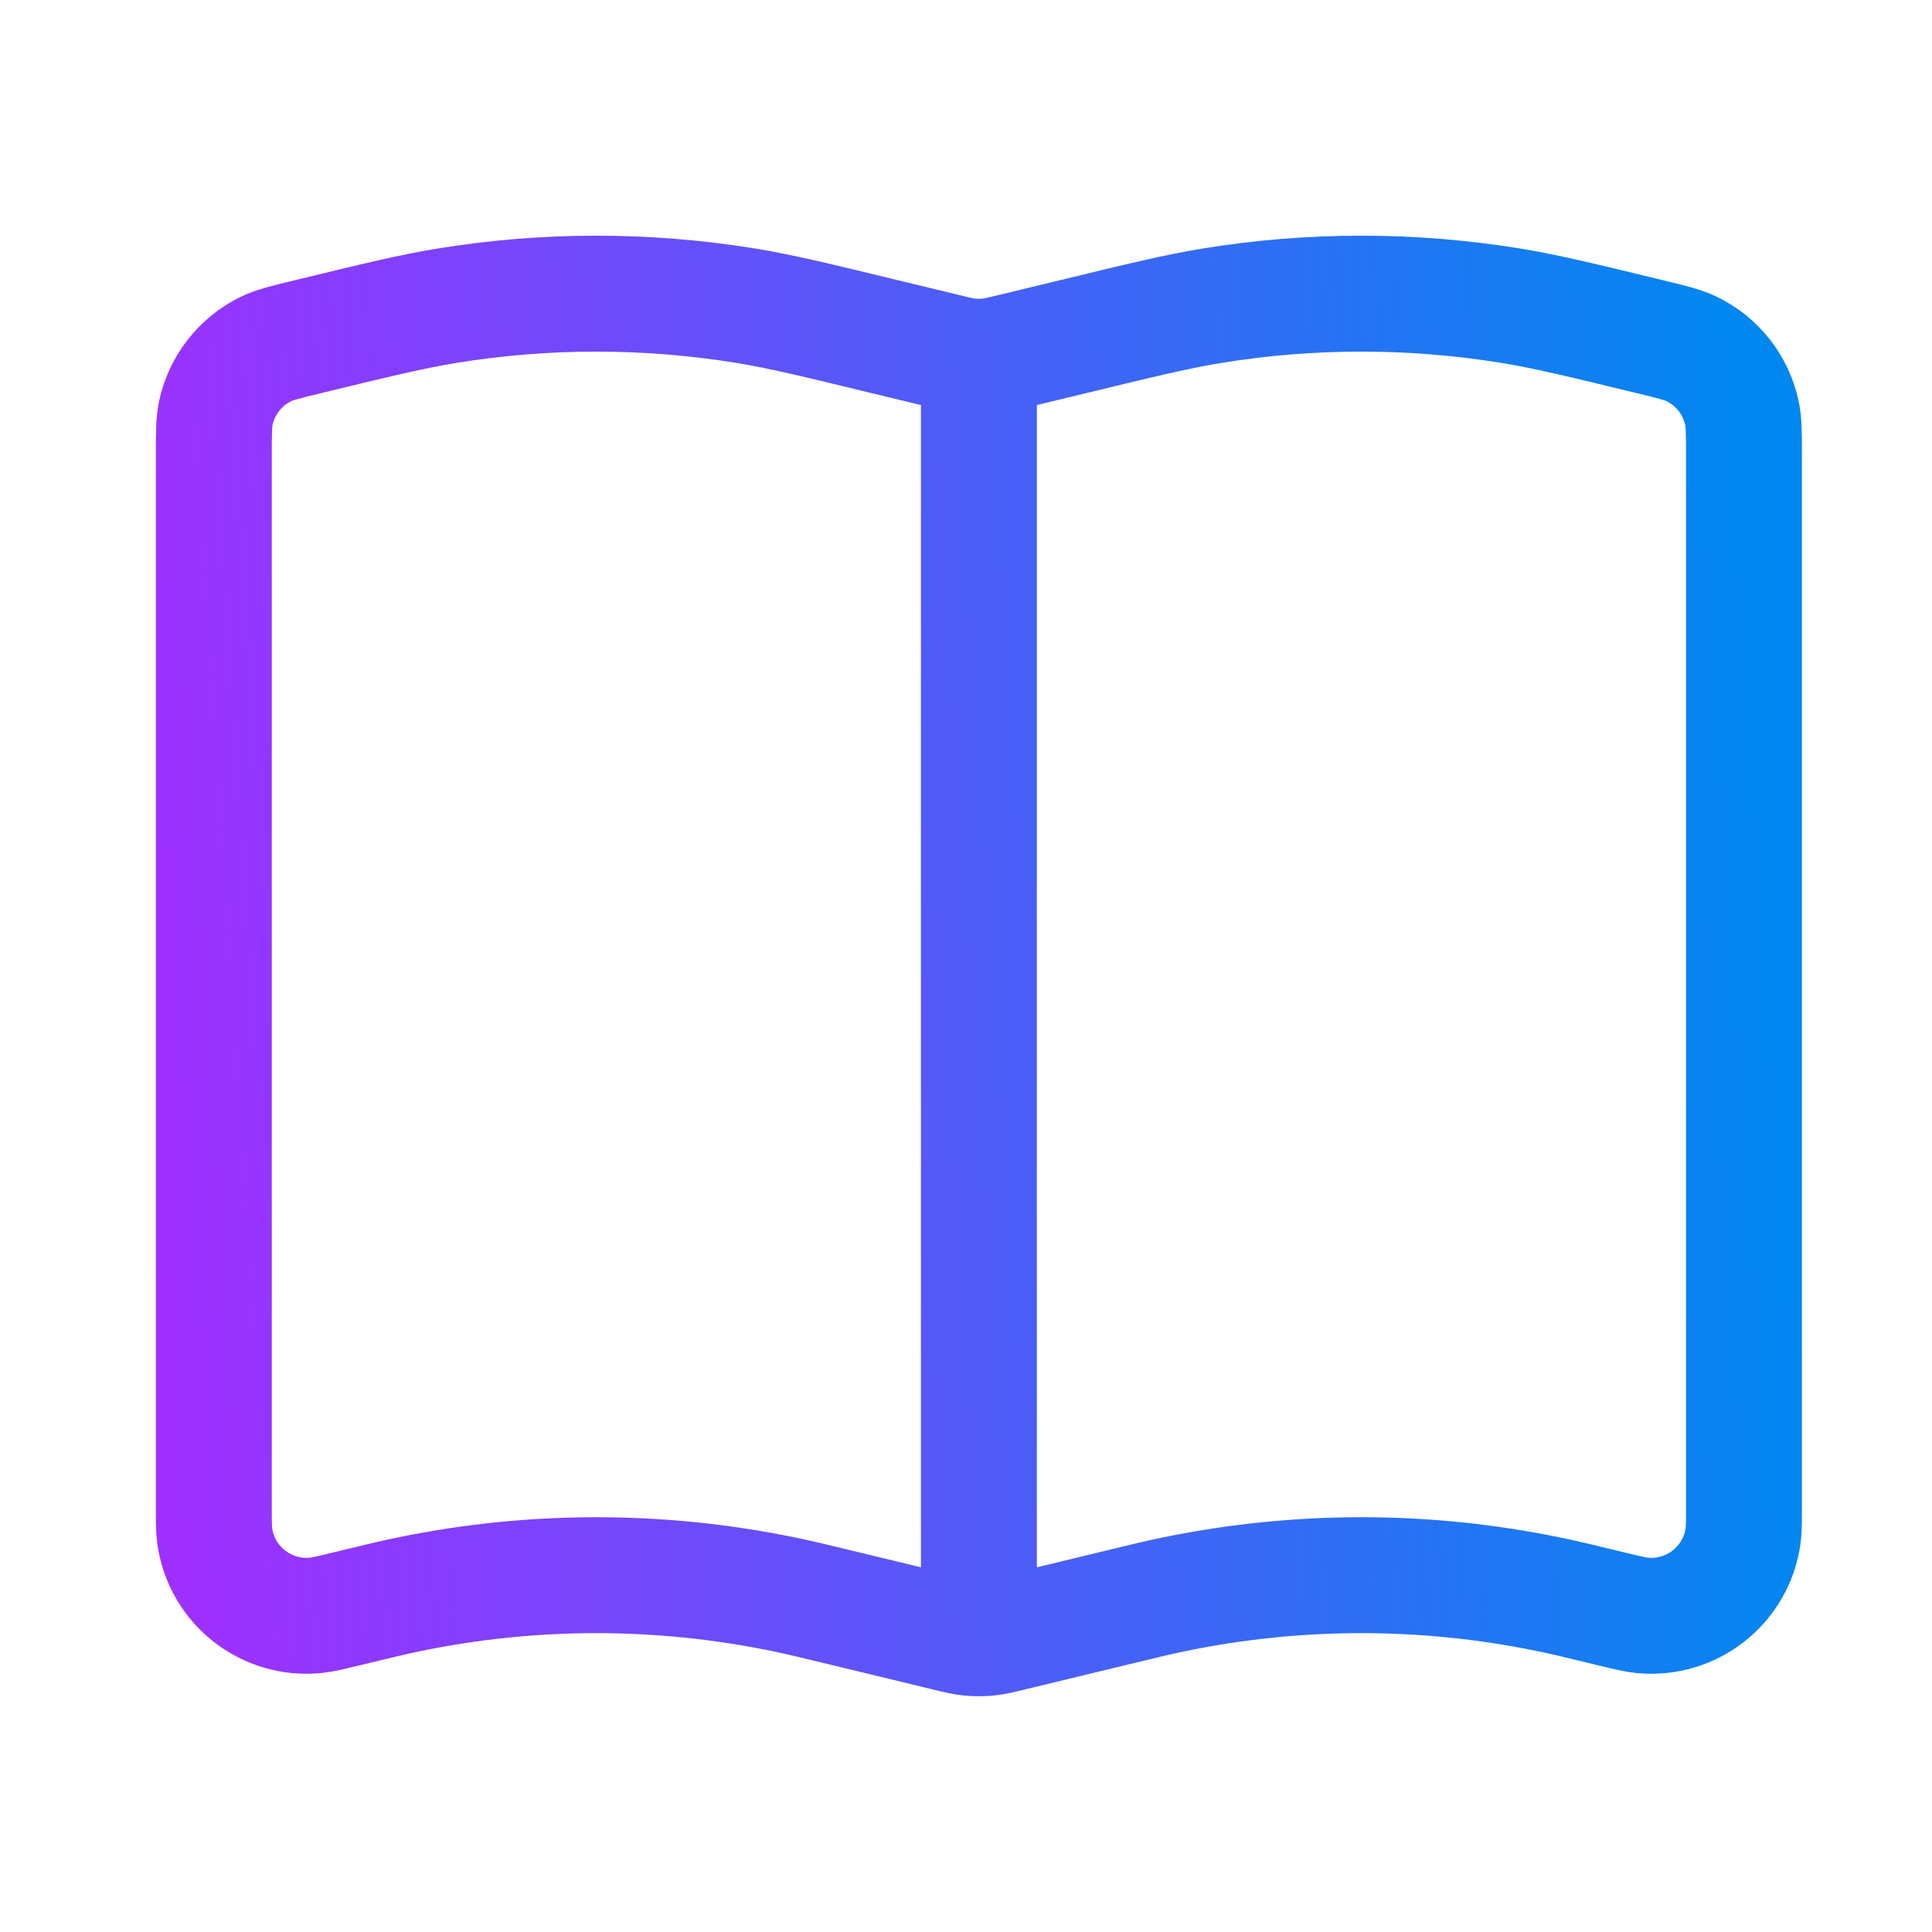 <?xml version="1.0" encoding="UTF-8"?> <svg xmlns="http://www.w3.org/2000/svg" width="25" height="25" viewBox="0 0 25 25" fill="none"><path d="M12.667 4.999V20.587M10.964 20.822L12.217 21.125C12.383 21.166 12.466 21.186 12.55 21.194C12.628 21.201 12.706 21.201 12.783 21.194C12.867 21.186 12.95 21.166 13.117 21.125L14.37 20.822C14.787 20.721 14.995 20.67 15.203 20.628C16.796 20.301 18.438 20.301 20.03 20.628C20.238 20.67 20.447 20.721 20.864 20.822C21.063 20.87 21.162 20.894 21.243 20.902C21.888 20.969 22.469 20.512 22.556 19.87C22.567 19.791 22.567 19.688 22.567 19.483V5.898C22.567 5.61 22.567 5.465 22.539 5.339C22.461 4.98 22.222 4.677 21.891 4.516C21.775 4.46 21.635 4.426 21.354 4.358C20.45 4.138 19.997 4.029 19.544 3.955C18.267 3.748 16.966 3.748 15.69 3.955C15.236 4.029 14.784 4.138 13.879 4.358L13.117 4.542C12.95 4.583 12.867 4.603 12.783 4.611C12.706 4.618 12.628 4.618 12.55 4.611C12.466 4.603 12.383 4.583 12.217 4.542L11.454 4.358C10.55 4.138 10.097 4.029 9.644 3.955C8.367 3.748 7.066 3.748 5.79 3.955C5.336 4.029 4.884 4.138 3.979 4.358C3.699 4.426 3.558 4.46 3.442 4.516C3.111 4.677 2.873 4.98 2.794 5.339C2.767 5.465 2.767 5.61 2.767 5.898V19.483C2.767 19.688 2.767 19.791 2.778 19.87C2.864 20.512 3.446 20.969 4.091 20.902C4.171 20.894 4.271 20.87 4.47 20.822C4.887 20.721 5.096 20.67 5.303 20.628C6.896 20.301 8.538 20.301 10.13 20.628C10.338 20.67 10.547 20.721 10.964 20.822Z" stroke="url(#paint0_linear_1031_369)" stroke-width="1.5" stroke-linecap="round" stroke-linejoin="round"></path><defs><linearGradient id="paint0_linear_1031_369" x1="2.767" y1="25.912" x2="23.863" y2="24.518" gradientUnits="userSpaceOnUse"><stop stop-color="#9F2FFF"></stop><stop offset="1" stop-color="#0088F0"></stop></linearGradient></defs></svg> 